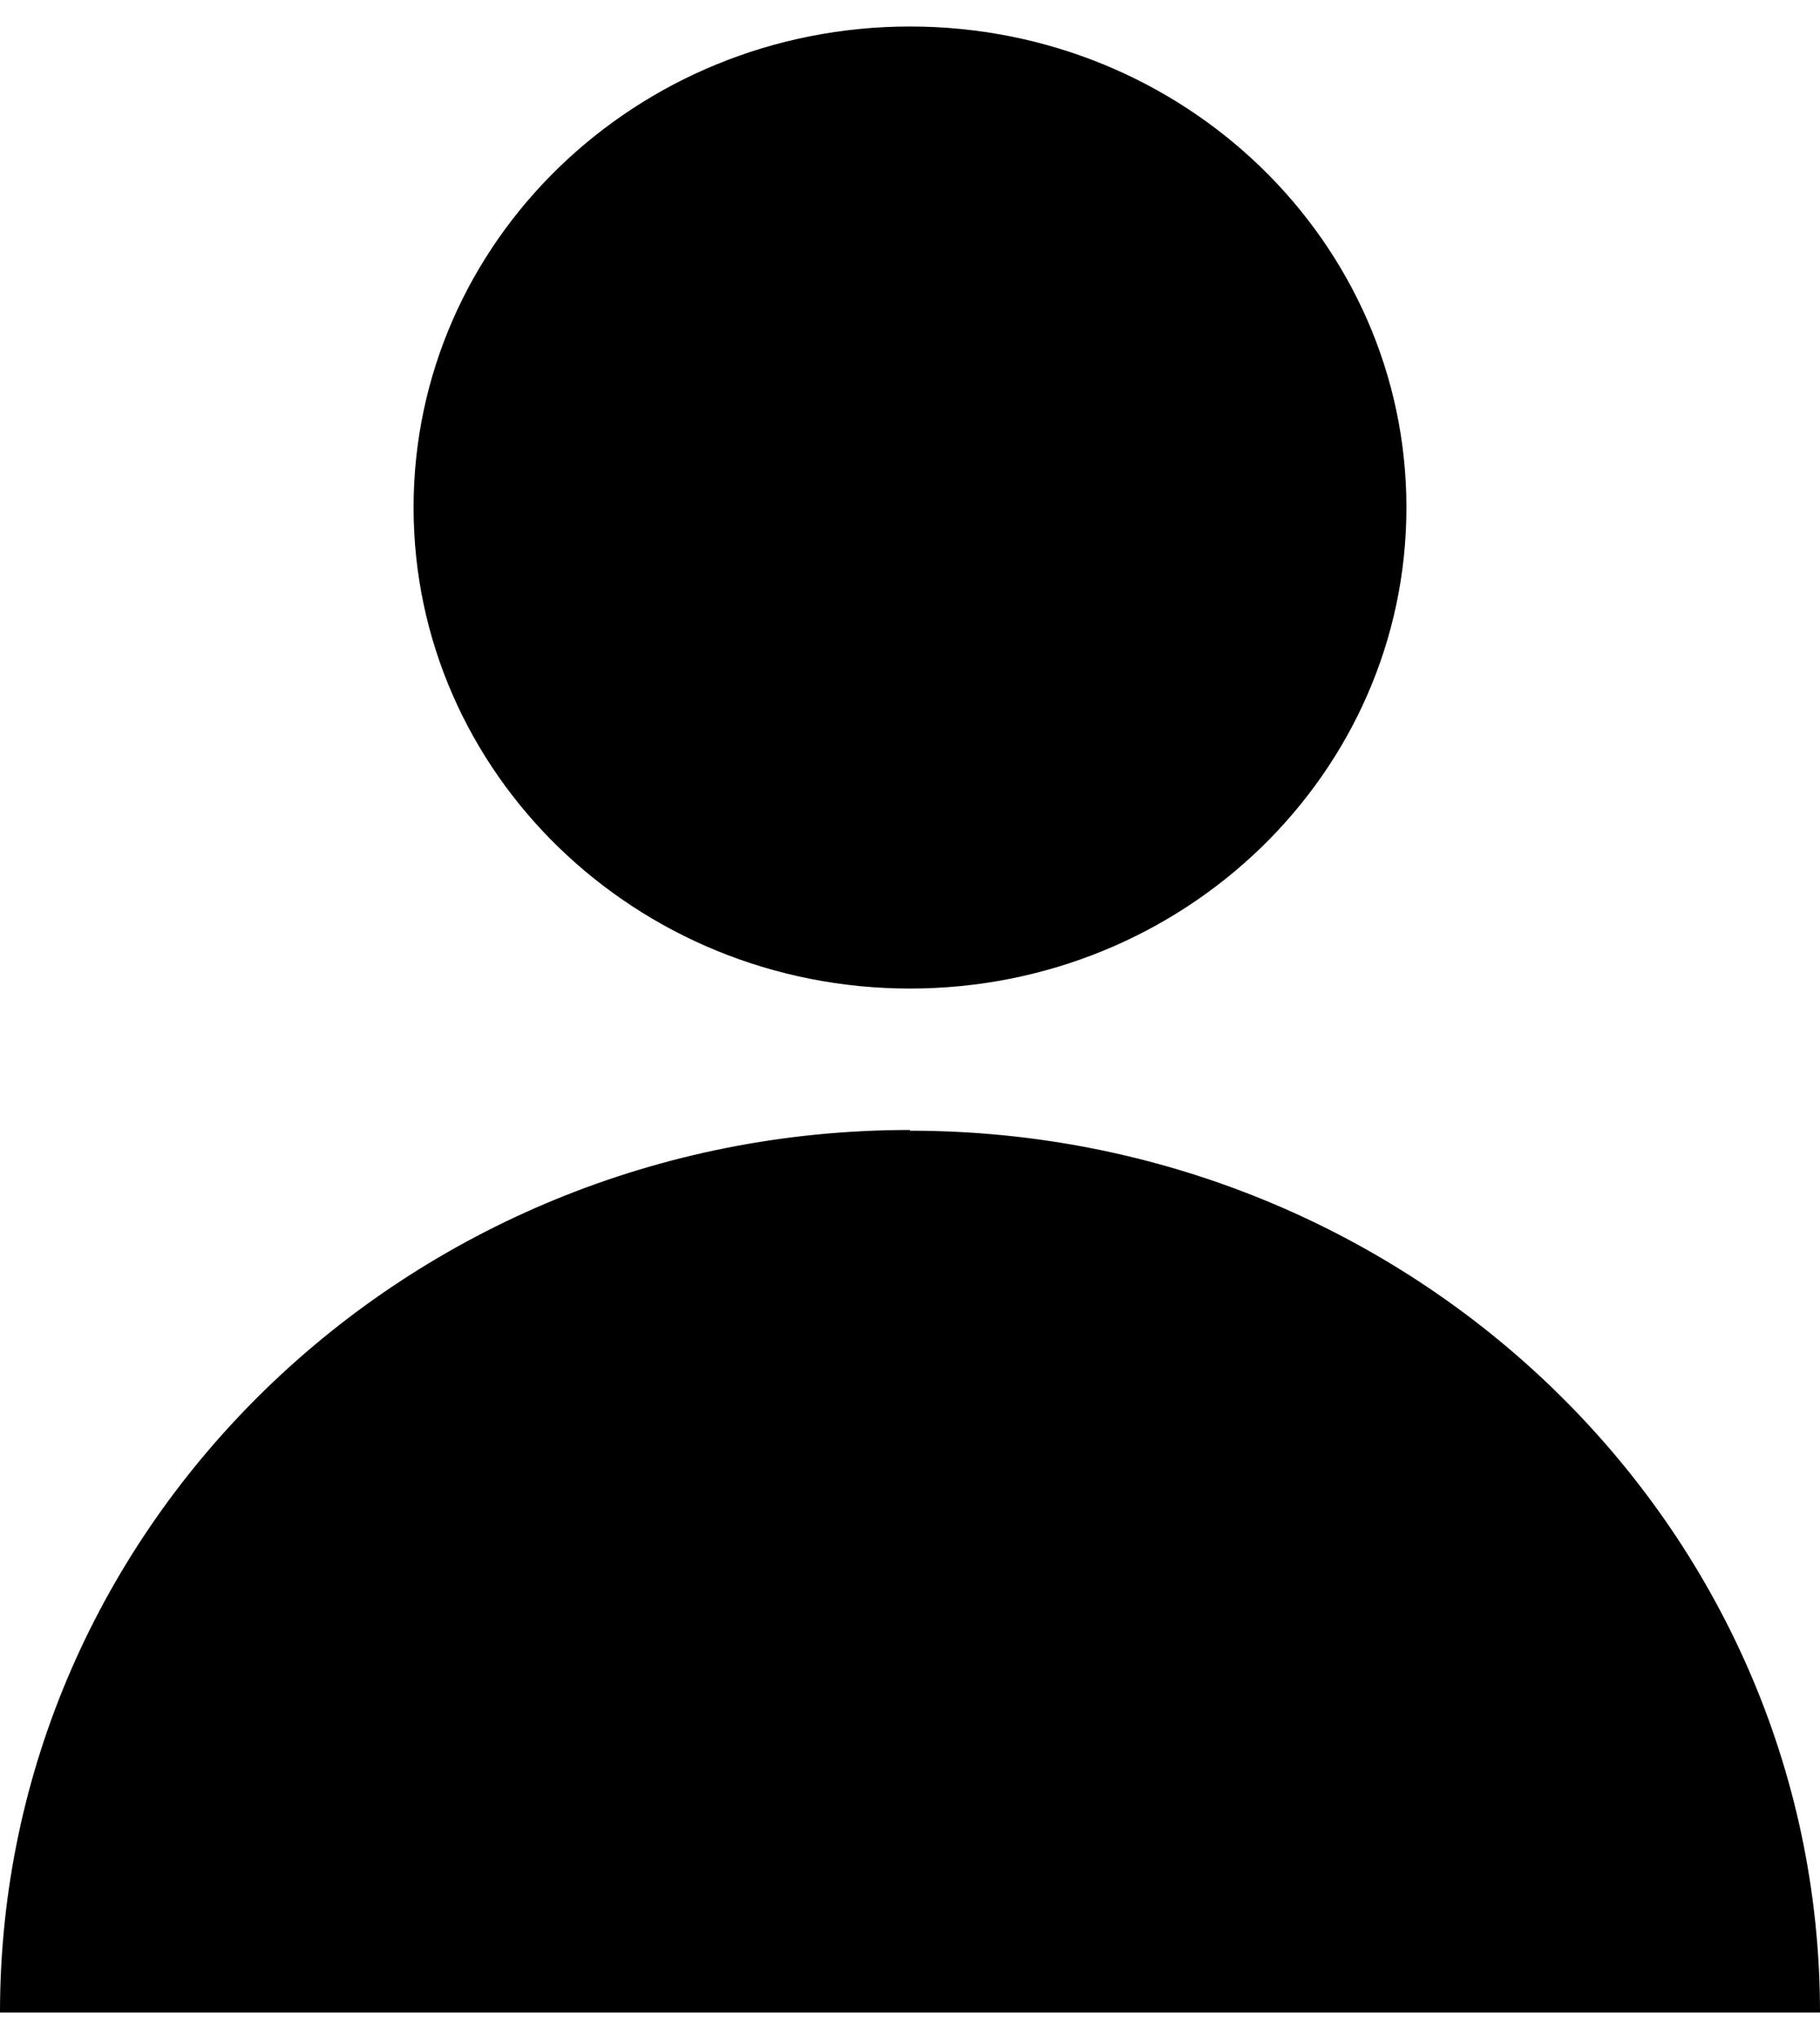 <svg width="25" height="28" viewBox="0 0 25 28" fill="none" xmlns="http://www.w3.org/2000/svg">
<path d="M12.5 13.575C16.266 13.575 19.319 10.617 19.319 6.969C19.319 3.321 16.266 0.364 12.5 0.364C8.734 0.364 5.681 3.321 5.681 6.969C5.681 10.617 8.734 13.575 12.5 13.575Z" fill="black"/>
<path d="M12.5 15.517C5.597 15.517 0 20.939 0 27.636H25C25 20.95 19.403 15.527 12.5 15.527V15.517Z" fill="black"/>
</svg>

